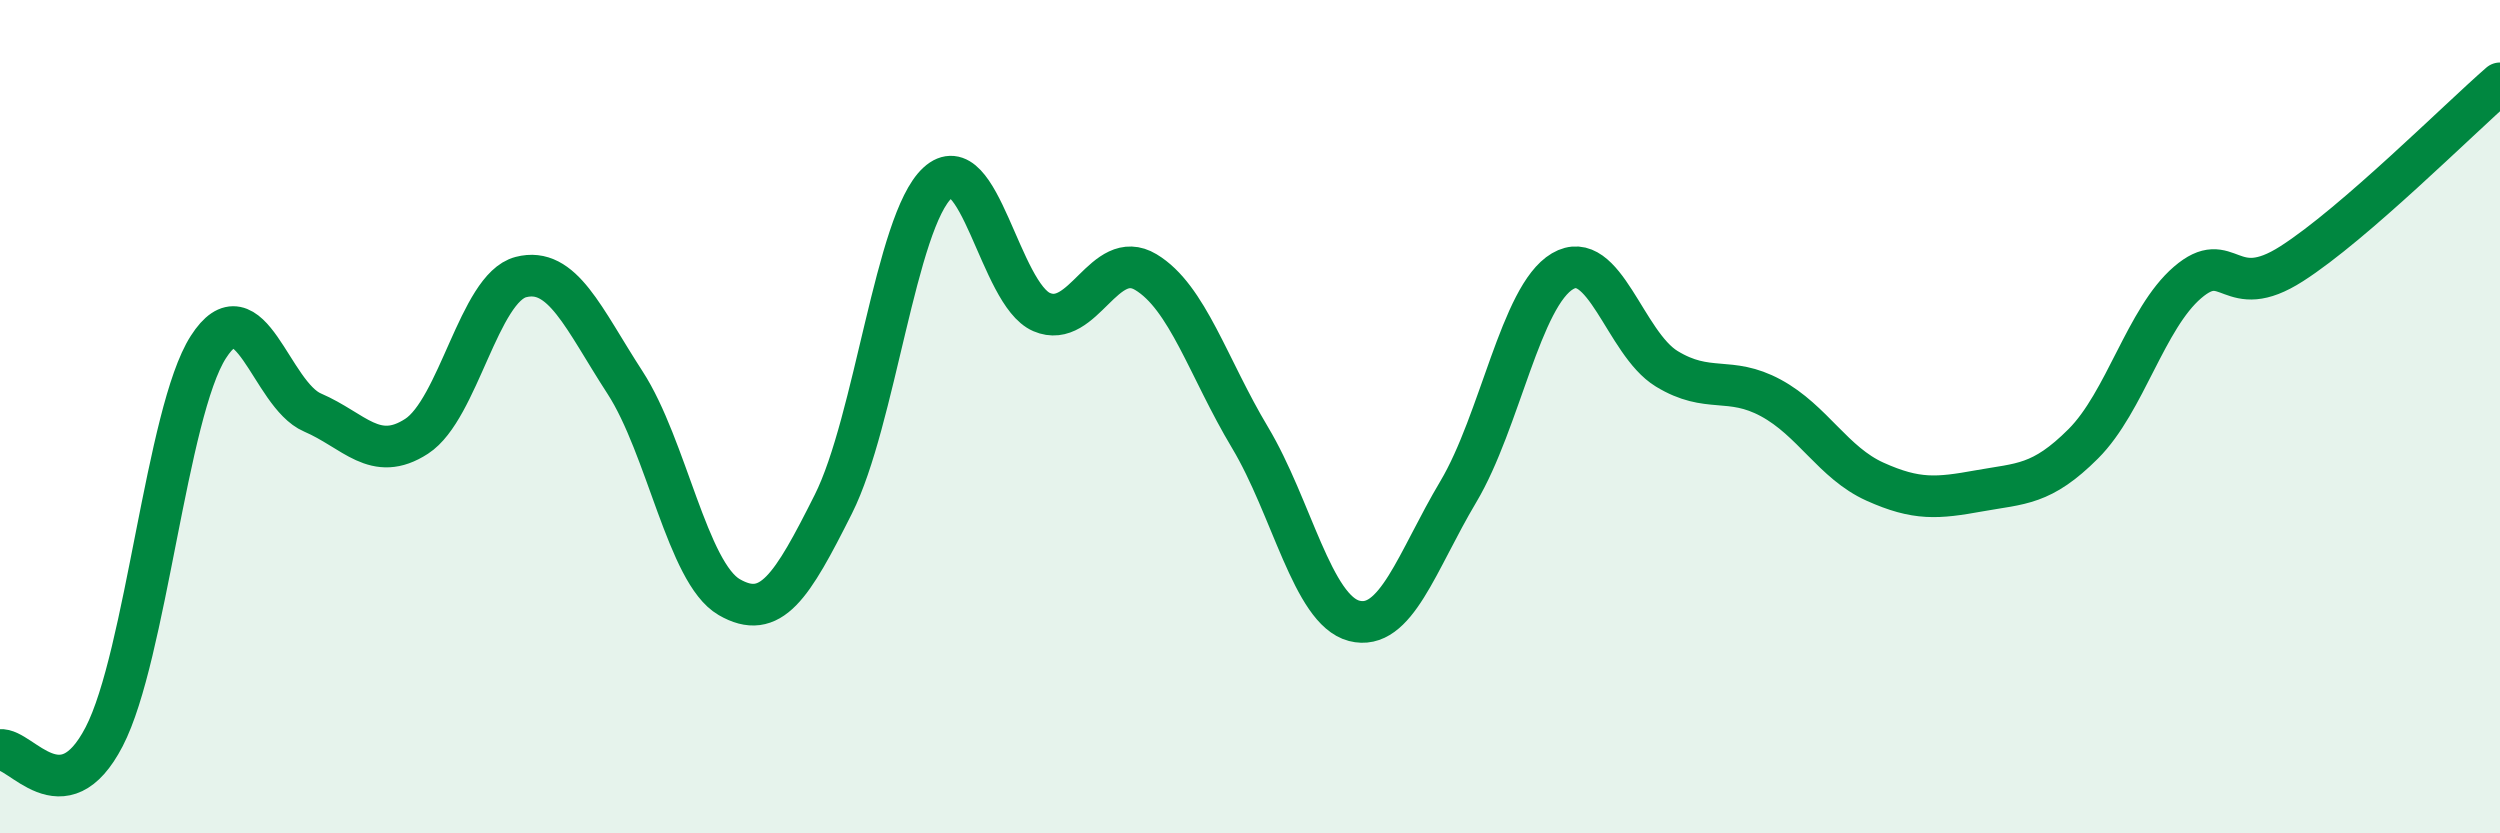 
    <svg width="60" height="20" viewBox="0 0 60 20" xmlns="http://www.w3.org/2000/svg">
      <path
        d="M 0,18 C 0.5,17.94 1.5,19.61 2.5,17.68 C 3.5,15.75 4,9.89 5,8.33 C 6,6.77 6.5,9.47 7.5,9.9 C 8.5,10.33 9,11.12 10,10.47 C 11,9.82 11.5,6.91 12.5,6.65 C 13.5,6.39 14,7.64 15,9.18 C 16,10.72 16.5,13.75 17.5,14.33 C 18.5,14.91 19,14.09 20,12.1 C 21,10.11 21.5,5.31 22.5,4.39 C 23.5,3.47 24,7.06 25,7.49 C 26,7.92 26.5,5.93 27.5,6.53 C 28.5,7.13 29,8.83 30,10.5 C 31,12.17 31.5,14.64 32.5,14.9 C 33.5,15.16 34,13.48 35,11.8 C 36,10.12 36.5,7.1 37.5,6.51 C 38.5,5.92 39,8.24 40,8.85 C 41,9.46 41.5,9.01 42.5,9.55 C 43.5,10.09 44,11.11 45,11.56 C 46,12.01 46.5,11.96 47.5,11.78 C 48.5,11.6 49,11.65 50,10.65 C 51,9.65 51.5,7.64 52.5,6.78 C 53.5,5.92 53.5,7.29 55,6.33 C 56.5,5.37 59,2.87 60,2L60 20L0 20Z"
        fill="#008740"
        opacity="0.1"
        stroke-linecap="round"
        stroke-linejoin="round"
      />
      <path
        d="M 0,18 C 0.5,17.94 1.5,19.61 2.5,17.68 C 3.5,15.75 4,9.89 5,8.33 C 6,6.77 6.5,9.47 7.5,9.9 C 8.5,10.33 9,11.12 10,10.47 C 11,9.82 11.5,6.91 12.5,6.65 C 13.5,6.39 14,7.64 15,9.18 C 16,10.72 16.5,13.75 17.5,14.33 C 18.5,14.91 19,14.09 20,12.1 C 21,10.11 21.5,5.31 22.5,4.39 C 23.5,3.47 24,7.06 25,7.49 C 26,7.92 26.5,5.93 27.5,6.53 C 28.5,7.13 29,8.83 30,10.5 C 31,12.17 31.5,14.64 32.5,14.9 C 33.5,15.16 34,13.48 35,11.8 C 36,10.12 36.5,7.1 37.5,6.51 C 38.5,5.92 39,8.24 40,8.85 C 41,9.46 41.5,9.01 42.5,9.55 C 43.5,10.09 44,11.11 45,11.56 C 46,12.01 46.5,11.96 47.5,11.78 C 48.5,11.6 49,11.65 50,10.65 C 51,9.65 51.5,7.64 52.5,6.78 C 53.5,5.92 53.5,7.29 55,6.33 C 56.5,5.37 59,2.87 60,2"
        stroke="#008740"
        stroke-width="1"
        fill="none"
        stroke-linecap="round"
        stroke-linejoin="round"
      />
    </svg>
  